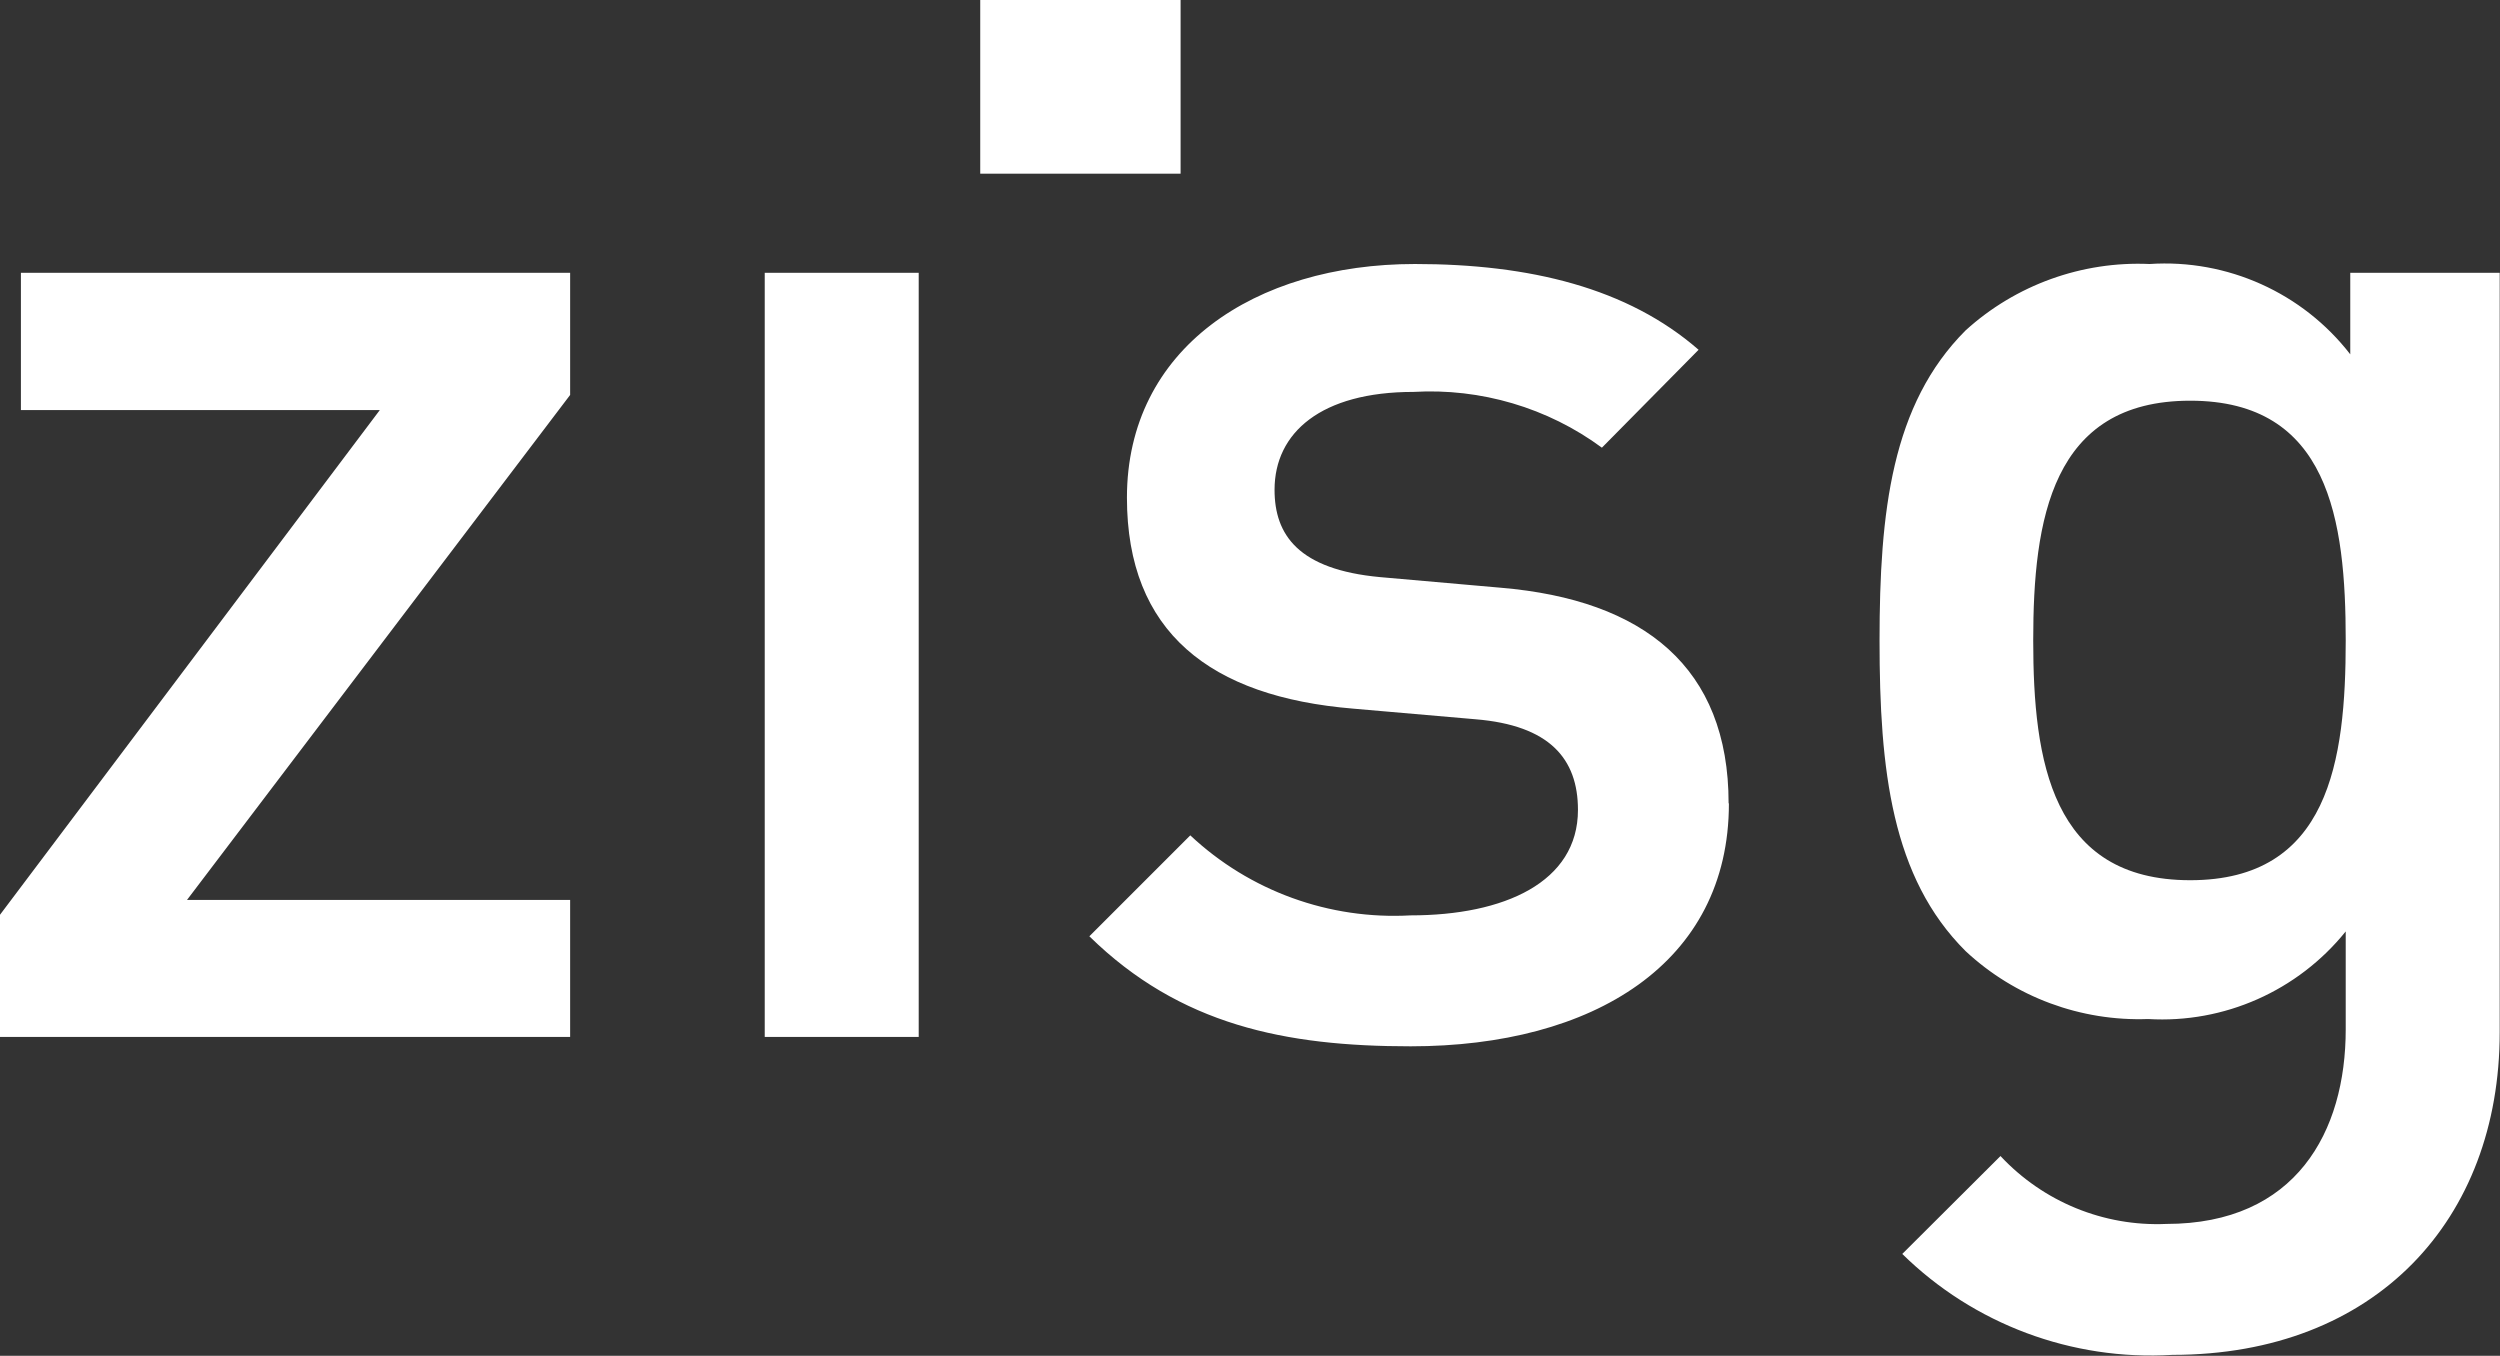 <?xml version="1.0" encoding="UTF-8"?>
<svg xmlns="http://www.w3.org/2000/svg" data-name="logo-dot" width="82.48" height="44.73" viewBox="0 0 82.48 44.73">
  <rect x="0" y="0" width="82.48" height="44.73" fill="#333333" stroke="none"/>
  <defs>
    <style>
            .uuid-b43e712a-b332-431a-bfb8-1973097328b4 {
            fill: #fff;
            }
        </style>
  </defs>
  <g data-name="Gruppe 1087">
    <path data-name="Pfad 503" class="uuid-b43e712a-b332-431a-bfb8-1973097328b4" d="M18.81,34.21v-4.52H6.17l12.64-16.66v-4.03H.69v4.53h11.84L0,30.18v4.03h18.81ZM30.31,9h-5.08v25.21h5.08V9ZM57.03,26.5c0-4.48-2.79-6.71-7.52-7.11l-3.98-.35c-2.69-.25-3.48-1.39-3.48-2.88,0-1.89,1.54-3.23,4.58-3.23,2.22-.13,4.43.52,6.22,1.84l3.19-3.23c-2.34-2.04-5.57-2.83-9.36-2.83-5.28,0-9.5,2.79-9.5,7.71,0,4.43,2.74,6.57,7.47,6.96l4.03.35c2.44.2,3.38,1.3,3.38,2.99,0,2.39-2.44,3.48-5.52,3.48-2.68.15-5.31-.8-7.27-2.64l-3.33,3.33c2.99,2.93,6.47,3.63,10.6,3.63,6.02,0,10.5-2.74,10.5-8.01M82.47,34.06V9h-4.93v2.69c-1.57-2.03-4.06-3.15-6.62-2.98-2.23-.1-4.42.69-6.07,2.19-2.44,2.44-2.84,5.97-2.84,10.24s.4,7.81,2.84,10.24c1.63,1.52,3.8,2.32,6.02,2.24,2.51.15,4.94-.93,6.52-2.89v3.23c0,3.38-1.64,6.42-5.92,6.42-2.06.09-4.06-.73-5.47-2.24l-3.24,3.23c2.36,2.32,5.6,3.53,8.91,3.33,6.72,0,10.8-4.47,10.8-10.64M77.39,21.13c0,3.98-.55,7.91-5.13,7.91s-5.18-3.93-5.18-7.91.6-7.91,5.18-7.91,5.13,3.93,5.13,7.91"></path>
    <rect data-name="Rechteck 939" class="uuid-b43e712a-b332-431a-bfb8-1973097328b4" x="32.34" width="6.61" height="5.73"></rect>
  </g>
</svg>
